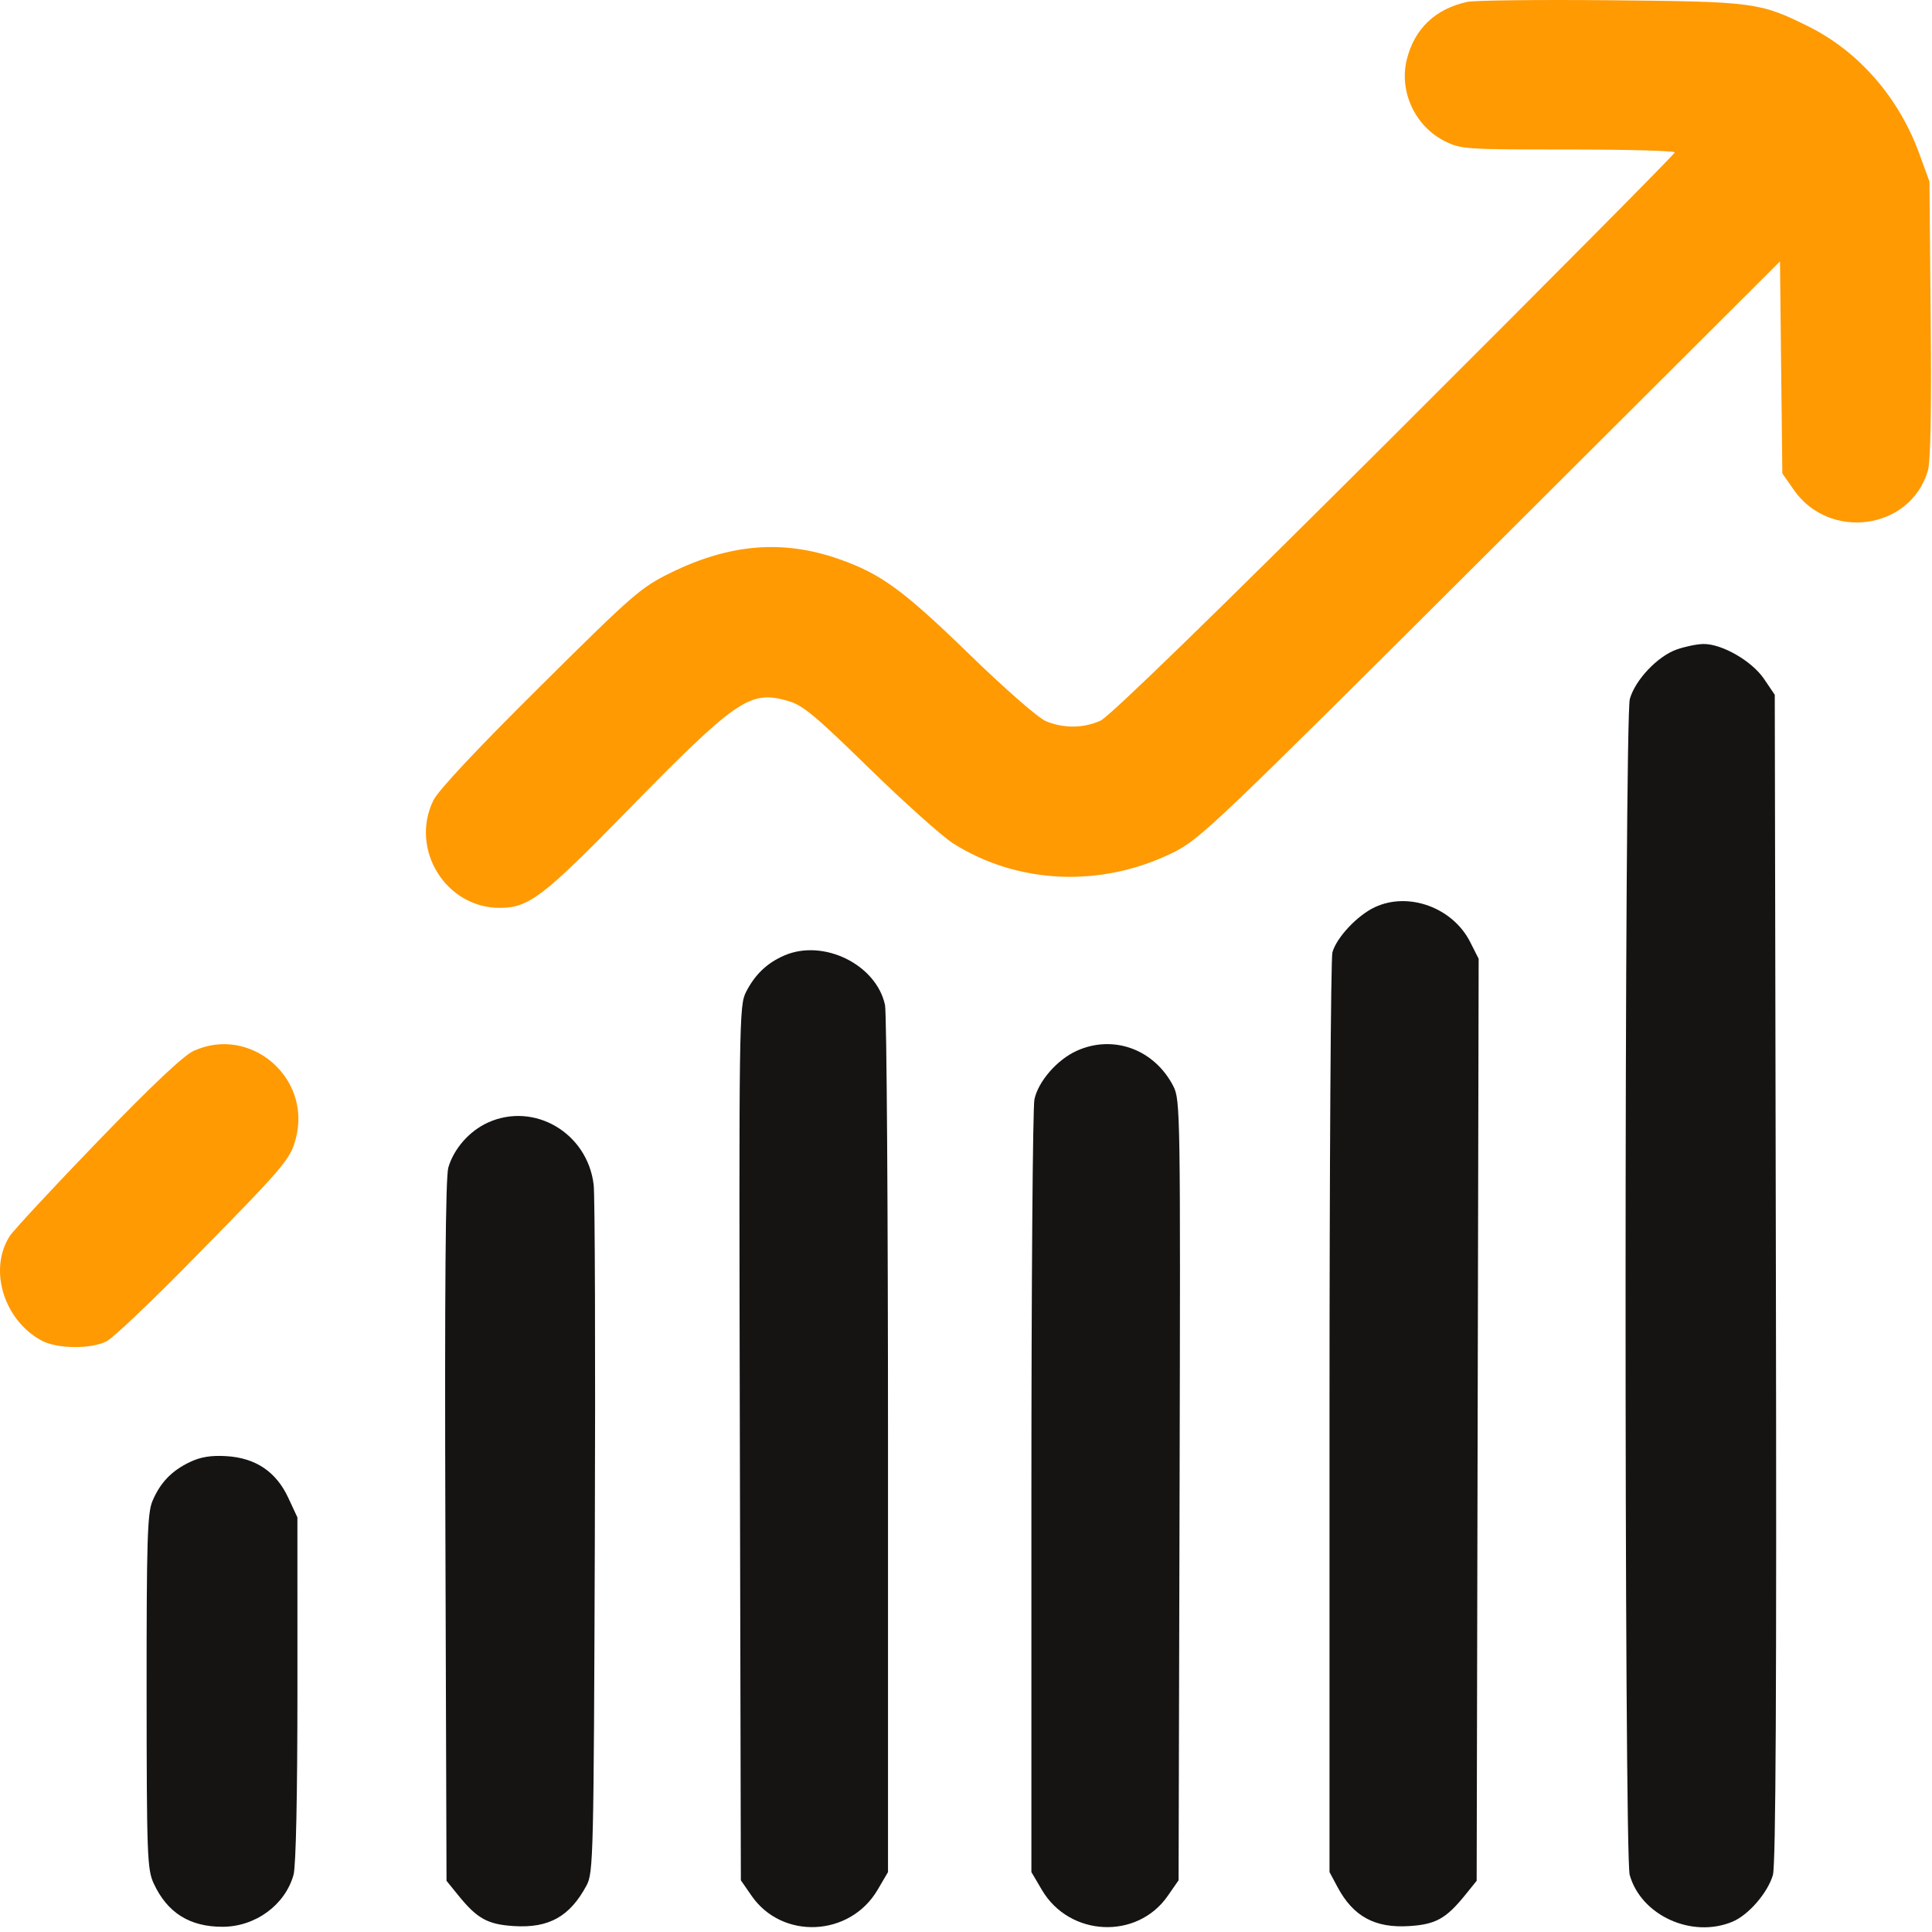 <svg width="60" height="60" viewBox="0 0 60 60" fill="none" xmlns="http://www.w3.org/2000/svg">
<path fill-rule="evenodd" clip-rule="evenodd" d="M52.07 20.171C51.477 20.381 50.78 21.118 50.616 21.708C50.443 22.33 50.438 57.602 50.611 58.224C50.961 59.485 52.544 60.207 53.804 59.68C54.302 59.472 54.899 58.782 55.059 58.229C55.149 57.917 55.176 52.496 55.152 39.682L55.117 21.577L54.782 21.083C54.404 20.526 53.474 19.991 52.897 20C52.7 20.003 52.328 20.08 52.07 20.171ZM42.694 28.175C42.15 28.43 41.508 29.115 41.379 29.577C41.329 29.753 41.289 36.252 41.289 44.018V58.139L41.54 58.608C42.029 59.52 42.7 59.884 43.767 59.816C44.587 59.764 44.908 59.585 45.501 58.853L45.859 58.41L45.89 44.093L45.921 29.776L45.656 29.252C45.115 28.184 43.74 27.683 42.694 28.175ZM24.356 29.674C23.823 29.905 23.448 30.262 23.171 30.803C22.953 31.228 22.947 31.64 22.977 44.817L23.008 58.394L23.343 58.878C24.294 60.249 26.396 60.15 27.253 58.693L27.578 58.139V44.897C27.578 37.614 27.536 31.456 27.485 31.213C27.218 29.955 25.573 29.146 24.356 29.674ZM33.436 32.635C32.828 32.911 32.243 33.584 32.125 34.143C32.073 34.386 32.031 39.884 32.031 46.362V58.139L32.357 58.693C33.213 60.15 35.316 60.249 36.266 58.878L36.602 58.394L36.633 46.282C36.662 34.545 36.656 34.158 36.439 33.733C35.85 32.586 34.573 32.119 33.436 32.635ZM15.151 34.863C14.577 35.124 14.093 35.675 13.923 36.26C13.836 36.559 13.808 40.059 13.832 47.552L13.867 58.41L14.226 58.853C14.818 59.585 15.14 59.764 15.958 59.816C17.047 59.885 17.7 59.52 18.218 58.549C18.427 58.159 18.439 57.638 18.473 47.768C18.493 42.064 18.477 37.126 18.437 36.795C18.245 35.182 16.59 34.21 15.151 34.863ZM5.898 45.405C5.328 45.676 4.973 46.048 4.732 46.623C4.577 46.995 4.551 47.852 4.553 52.54C4.556 57.626 4.572 58.056 4.773 58.491C5.194 59.401 5.887 59.838 6.907 59.838C7.93 59.838 8.855 59.162 9.116 58.224C9.191 57.953 9.237 55.766 9.237 52.456L9.236 47.124L8.953 46.516C8.575 45.704 7.94 45.277 7.03 45.222C6.555 45.194 6.234 45.245 5.898 45.405Z" fill="#161313"/>
<path fill-rule="evenodd" clip-rule="evenodd" d="M45.566 0.059C44.577 0.274 43.93 0.889 43.691 1.842C43.442 2.832 43.941 3.915 44.86 4.379C45.364 4.634 45.492 4.643 48.697 4.643C50.52 4.643 52.012 4.683 52.012 4.733C52.012 4.782 48.096 8.729 43.31 13.504C37.748 19.053 34.455 22.255 34.181 22.379C33.65 22.62 33.031 22.626 32.483 22.397C32.244 22.298 31.216 21.4 30.102 20.317C28.045 18.32 27.354 17.816 26.045 17.359C24.315 16.754 22.663 16.889 20.84 17.783C19.897 18.246 19.679 18.435 16.767 21.325C14.797 23.279 13.605 24.551 13.456 24.86C12.718 26.384 13.852 28.205 15.533 28.195C16.418 28.19 16.867 27.849 19.405 25.256C22.865 21.72 23.276 21.435 24.438 21.758C24.926 21.893 25.262 22.169 26.992 23.858C28.088 24.927 29.26 25.977 29.598 26.191C31.611 27.466 34.203 27.576 36.426 26.48C37.266 26.066 37.704 25.648 46.292 17.083L55.279 8.119L55.315 11.41L55.352 14.702L55.705 15.209C56.815 16.806 59.325 16.455 59.869 14.628C59.956 14.335 59.986 12.801 59.959 9.916L59.921 5.639L59.602 4.763C58.969 3.028 57.723 1.597 56.172 0.826C54.66 0.074 54.478 0.05 50.019 0.008C47.796 -0.013 45.792 0.01 45.566 0.059ZM6.016 32.635C5.701 32.778 4.719 33.705 3.027 35.456C1.642 36.891 0.414 38.212 0.299 38.393C-0.365 39.434 0.124 41.012 1.302 41.638C1.786 41.895 2.852 41.901 3.32 41.649C3.514 41.545 4.599 40.52 5.733 39.37C8.859 36.198 9.016 36.016 9.19 35.346C9.678 33.465 7.771 31.837 6.016 32.635Z" fill="#FF9A03"/>
</svg>
